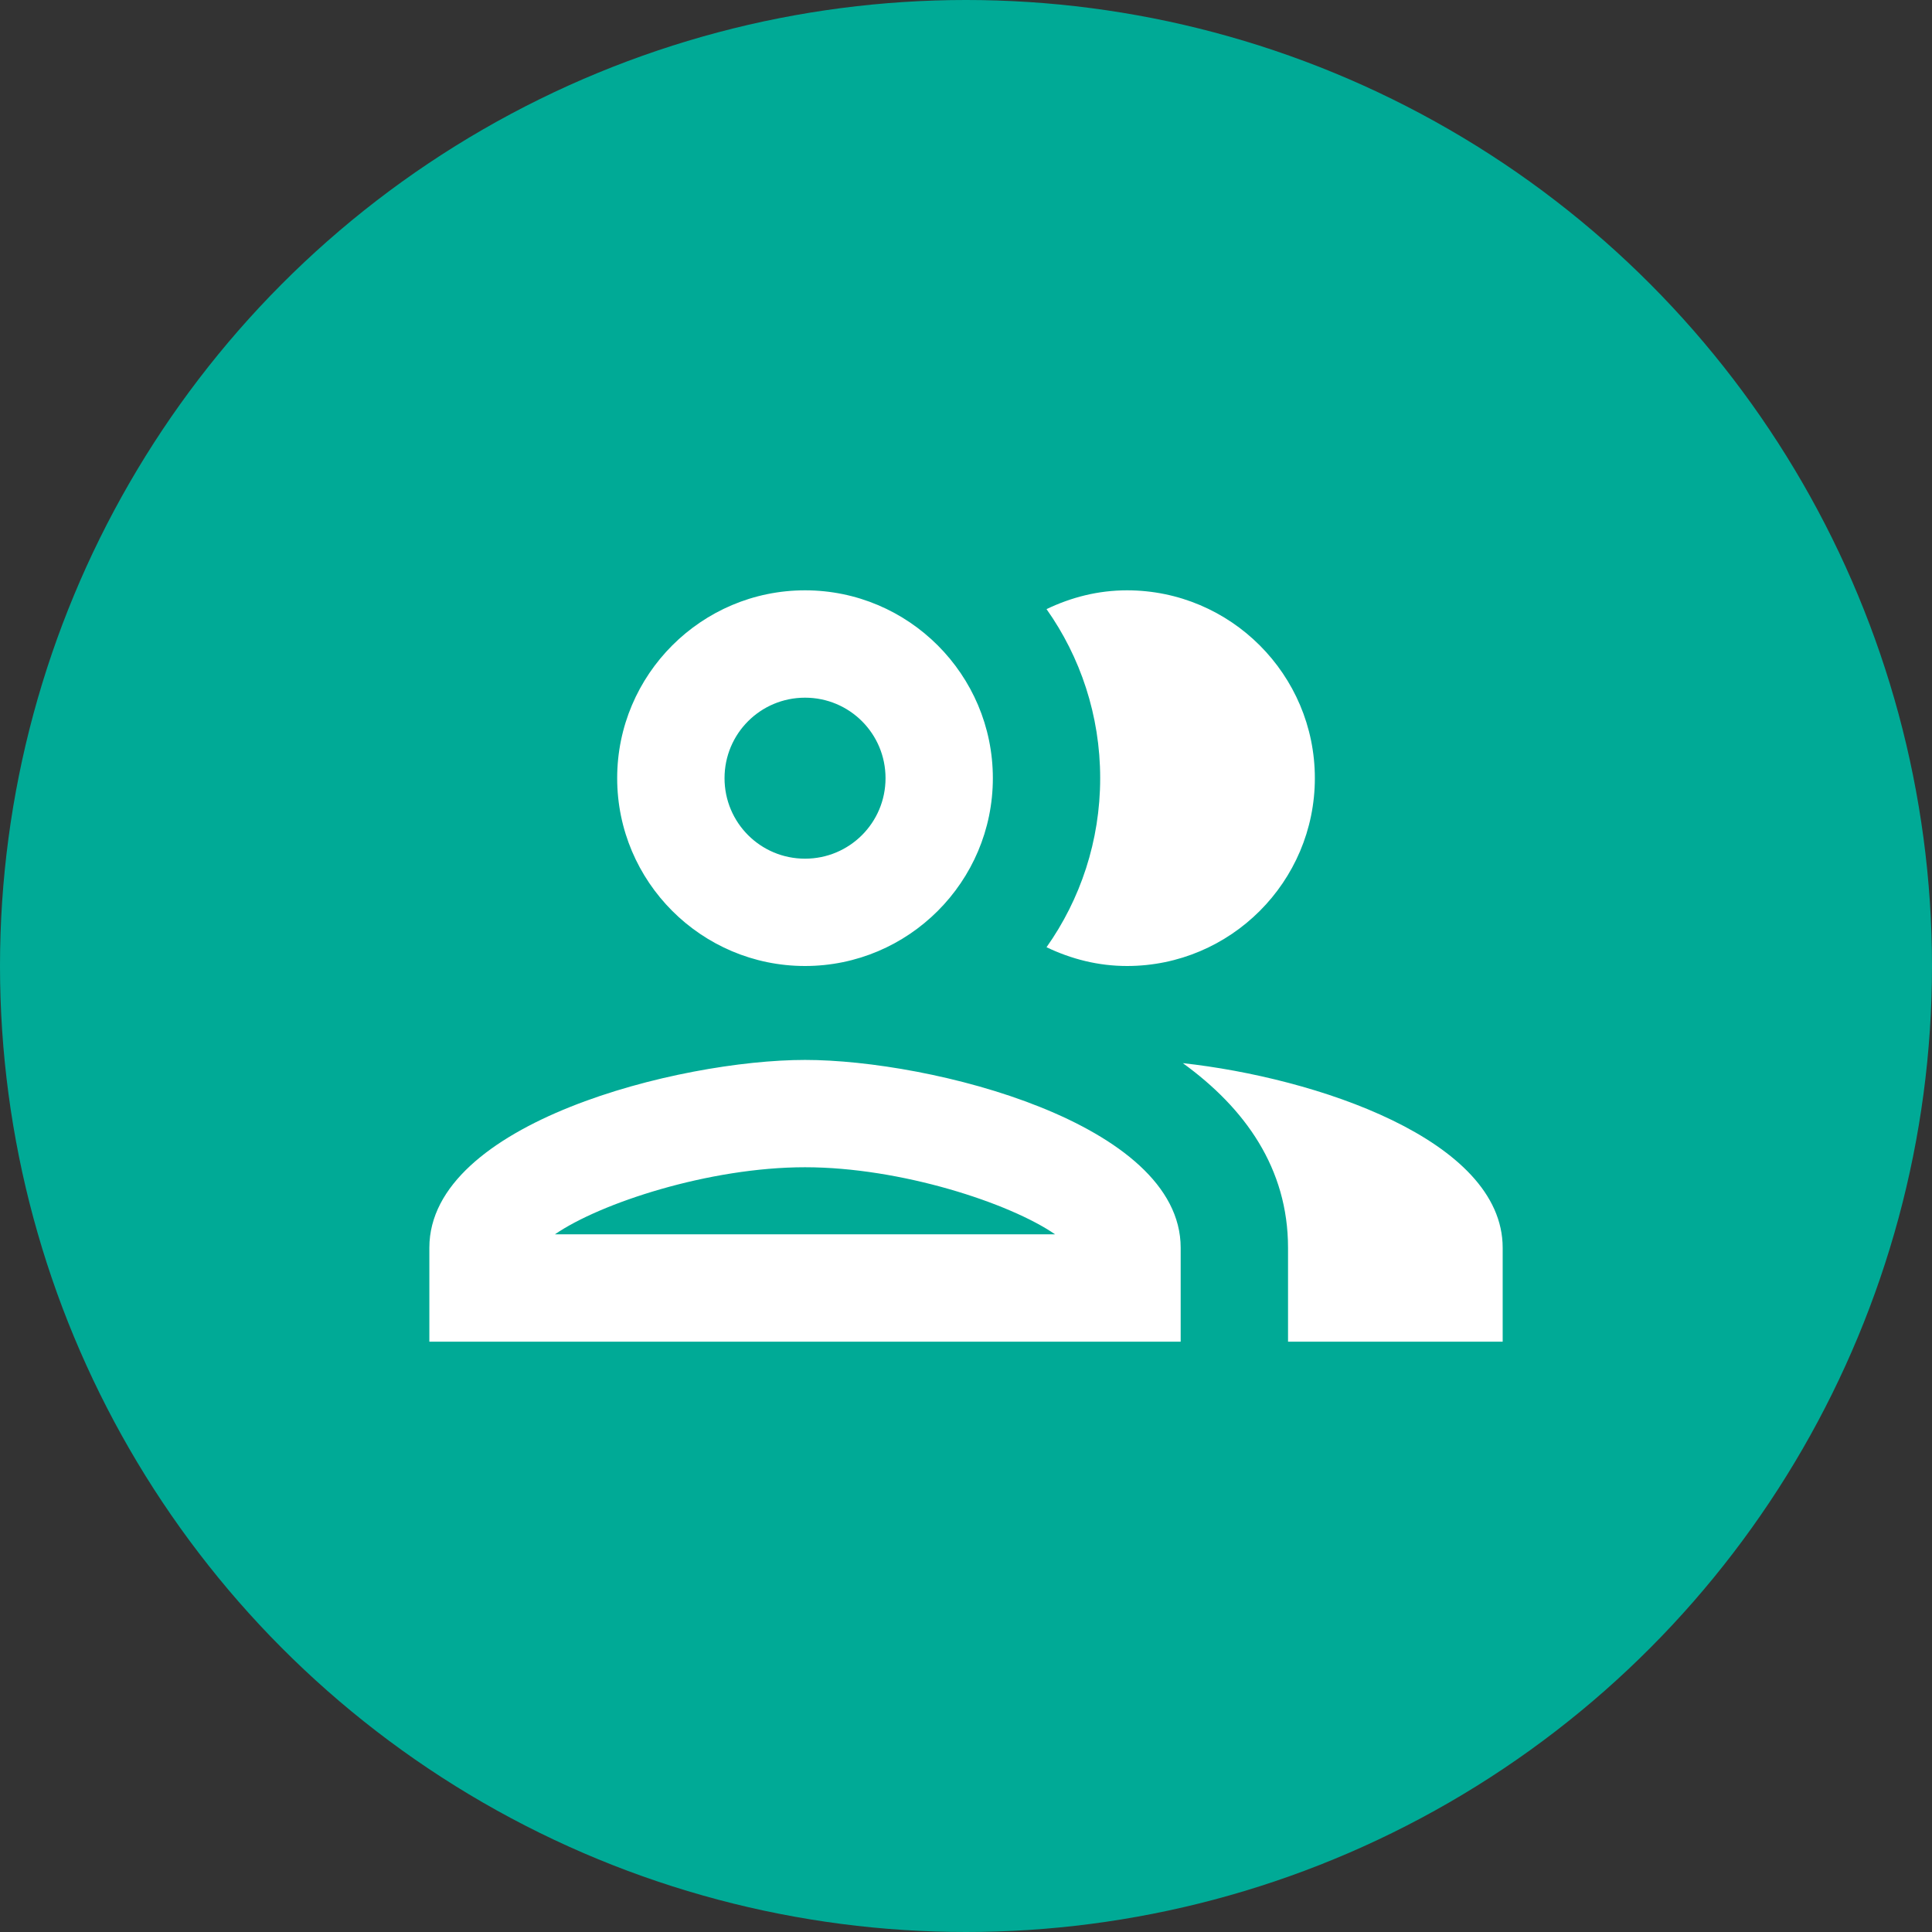 <svg width="60" height="60" viewBox="0 0 60 60" fill="none" xmlns="http://www.w3.org/2000/svg">
<rect x="0" y="0" width="60" height="60" fill="#333333" stroke="none"/>
<circle cx="30" cy="30" r="30" fill="#00AA96"/>
<path d="M25.001 32.917C21.101 32.917 13.334 34.867 13.334 38.75V41.667H36.667V38.75C36.667 34.867 28.901 32.917 25.001 32.917ZM17.234 38.333C18.634 37.367 22.017 36.25 25.001 36.25C27.984 36.25 31.367 37.367 32.767 38.333H17.234ZM25.001 30C28.217 30 30.834 27.383 30.834 24.167C30.834 20.95 28.217 18.333 25.001 18.333C21.784 18.333 19.167 20.95 19.167 24.167C19.167 27.383 21.784 30 25.001 30ZM25.001 21.667C26.384 21.667 27.501 22.783 27.501 24.167C27.501 25.55 26.384 26.667 25.001 26.667C23.617 26.667 22.501 25.55 22.501 24.167C22.501 22.783 23.617 21.667 25.001 21.667ZM36.734 33.017C38.667 34.417 40.001 36.283 40.001 38.75V41.667H46.667V38.75C46.667 35.383 40.834 33.467 36.734 33.017ZM35.001 30C38.217 30 40.834 27.383 40.834 24.167C40.834 20.95 38.217 18.333 35.001 18.333C34.101 18.333 33.267 18.55 32.501 18.917C33.551 20.4 34.167 22.217 34.167 24.167C34.167 26.117 33.551 27.933 32.501 29.417C33.267 29.783 34.101 30 35.001 30Z" fill="white"/>
</svg>
